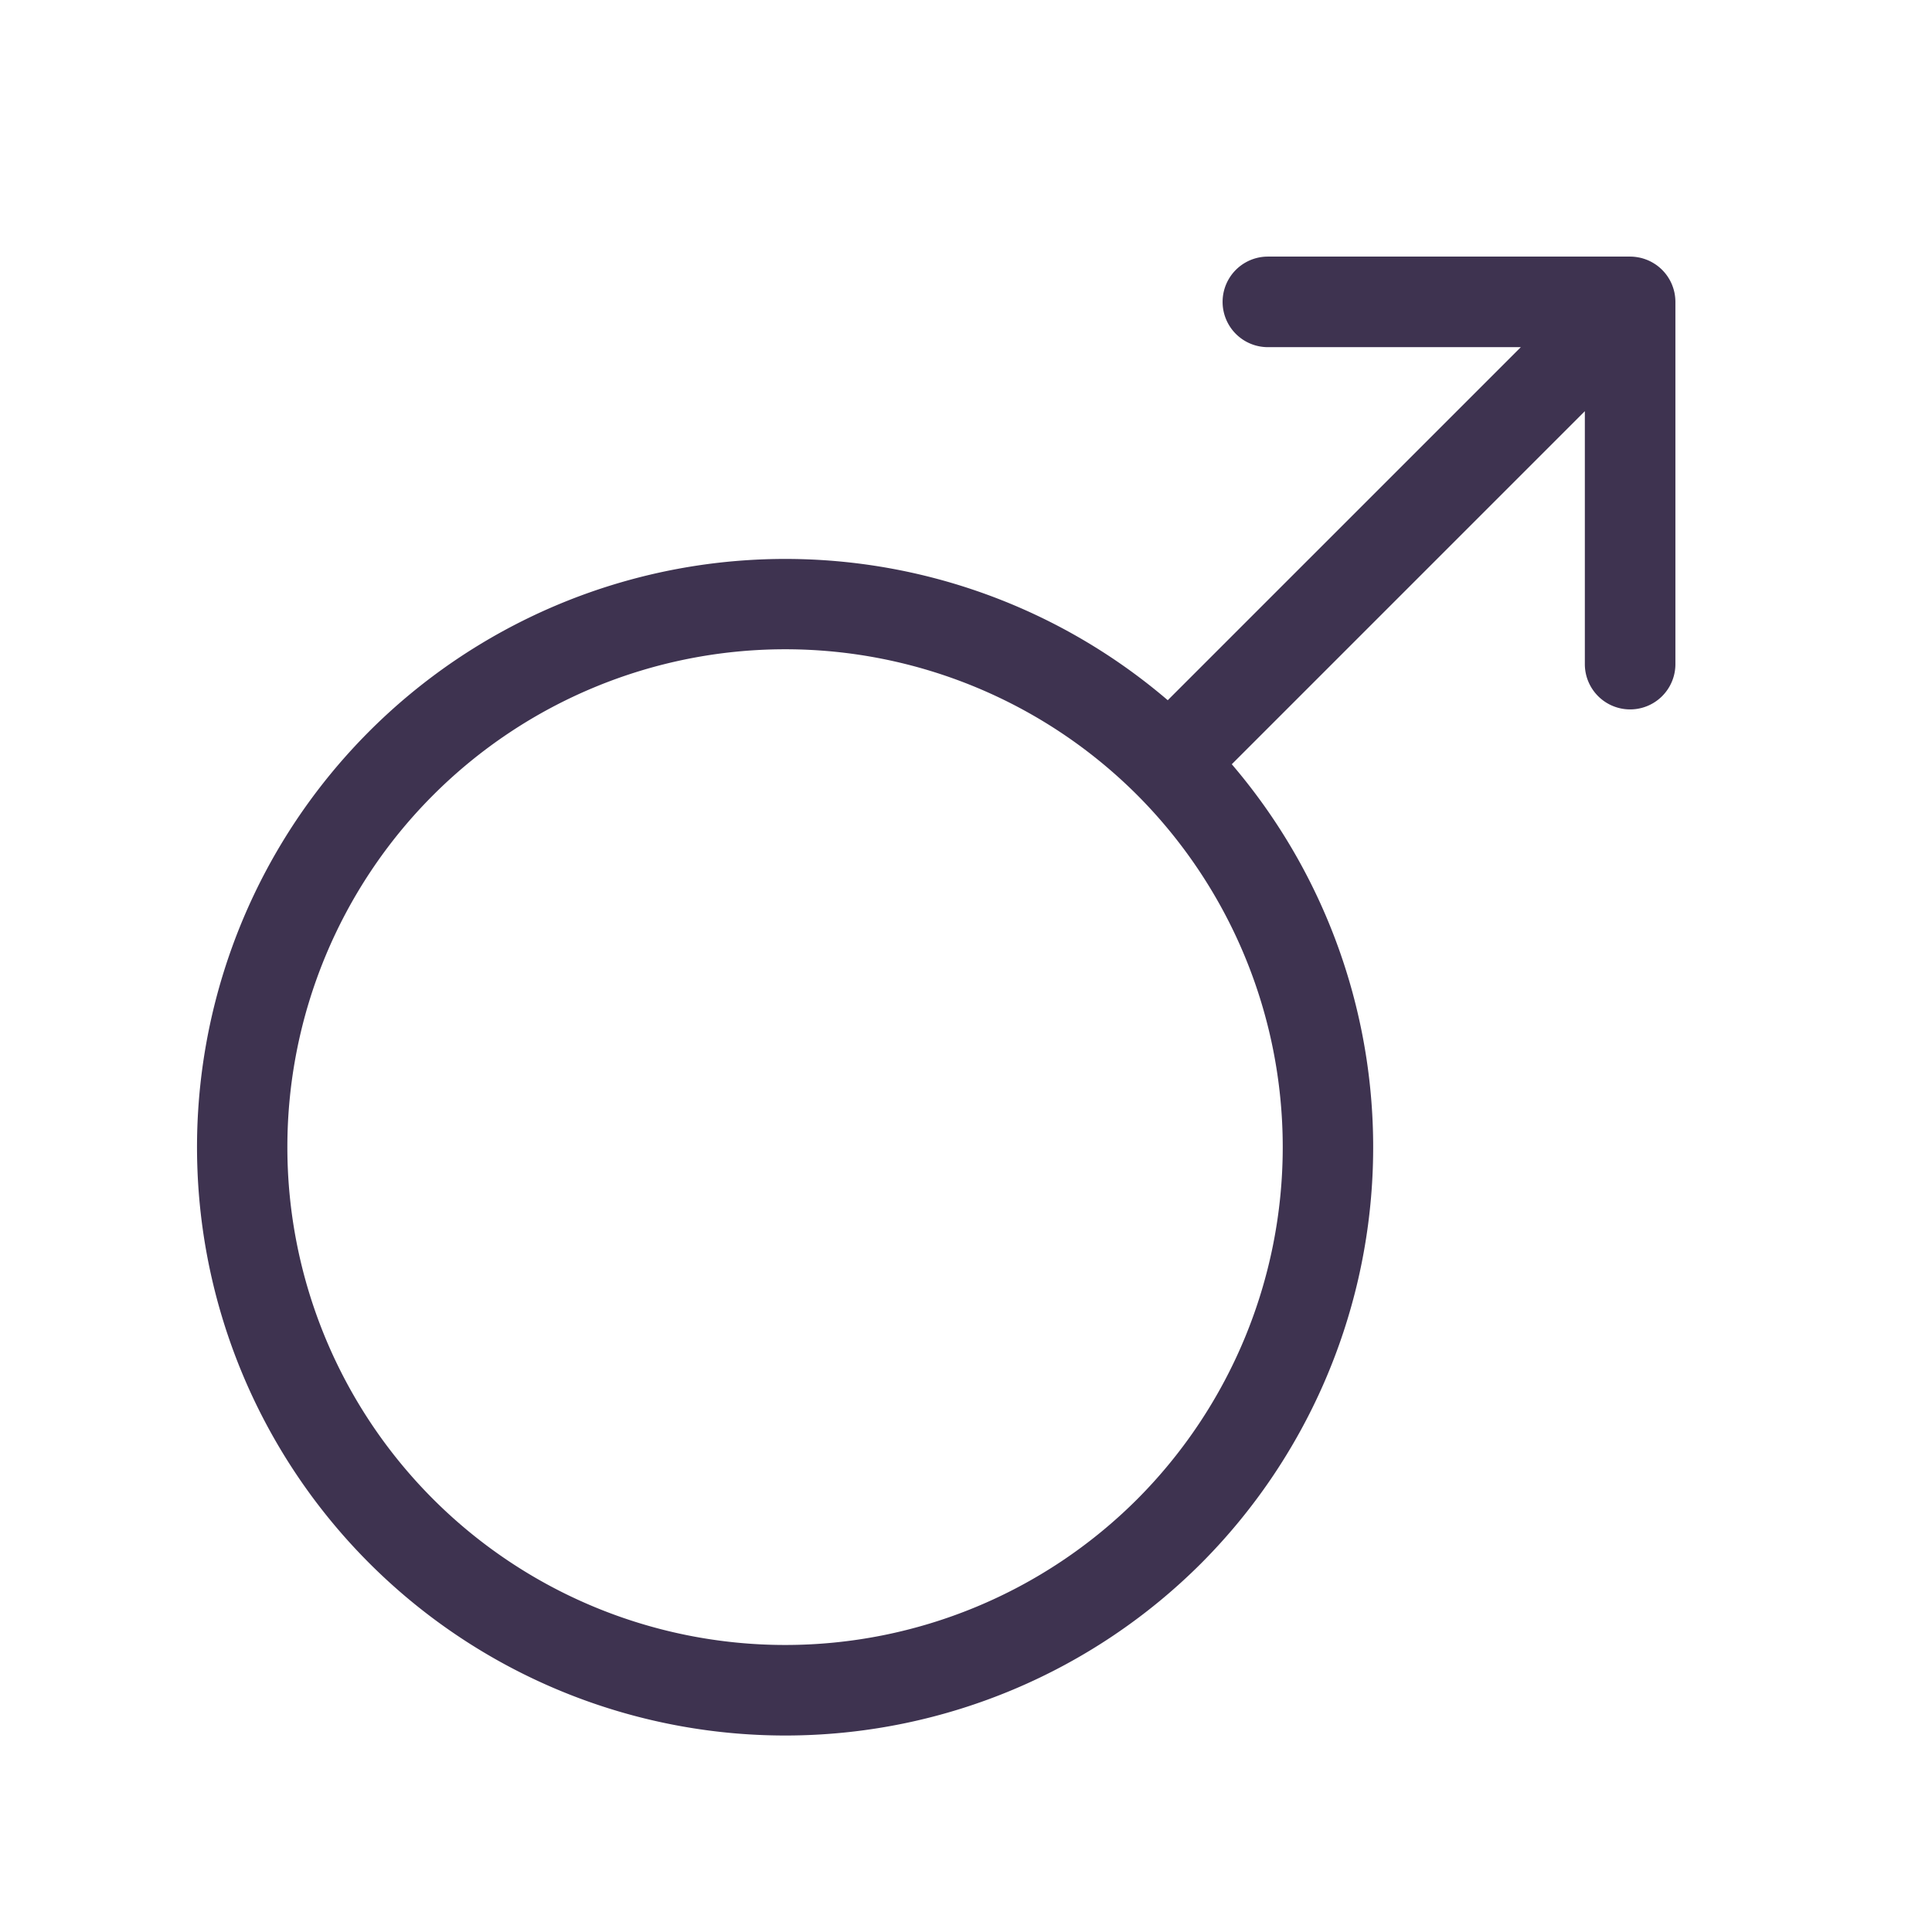 <?xml version="1.0" standalone="no"?>
<svg xmlns:xlink="http://www.w3.org/1999/xlink" id="Flat" xmlns="http://www.w3.org/2000/svg" viewBox="0 0 256 256" height="512" width="512">
<path d="M222,39.997a6.038,6.038,0,0,0-.105-1.099c-.004-.02-.005-.041-.009-.061a5.959,5.959,0,0,0-.308-1.039c-.011-.027-.018-.054-.029-.08a5.987,5.987,0,0,0-.512-.972c-.014-.021-.025-.044-.04-.065a6.024,6.024,0,0,0-1.679-1.678c-.019-.013-.04-.023-.059-.036a6.014,6.014,0,0,0-.979-.515c-.023-.01-.048-.017-.071-.026a5.942,5.942,0,0,0-1.047-.31c-.018-.004-.036-.005-.054-.008A5.996,5.996,0,0,0,216,34H168a6,6,0,0,0,0,12h33.515L154.733,92.782a77.951,77.951,0,1,0,4.422,114.373v-.001a78.089,78.089,0,0,0,4.063-105.888L210,54.485V88a6,6,0,0,0,12,0V39.997ZM150.669,198.669a65.968,65.968,0,1,1,0-93.339A66.075,66.075,0,0,1,150.669,198.669Z" fill="#3e3350"/>
</svg>